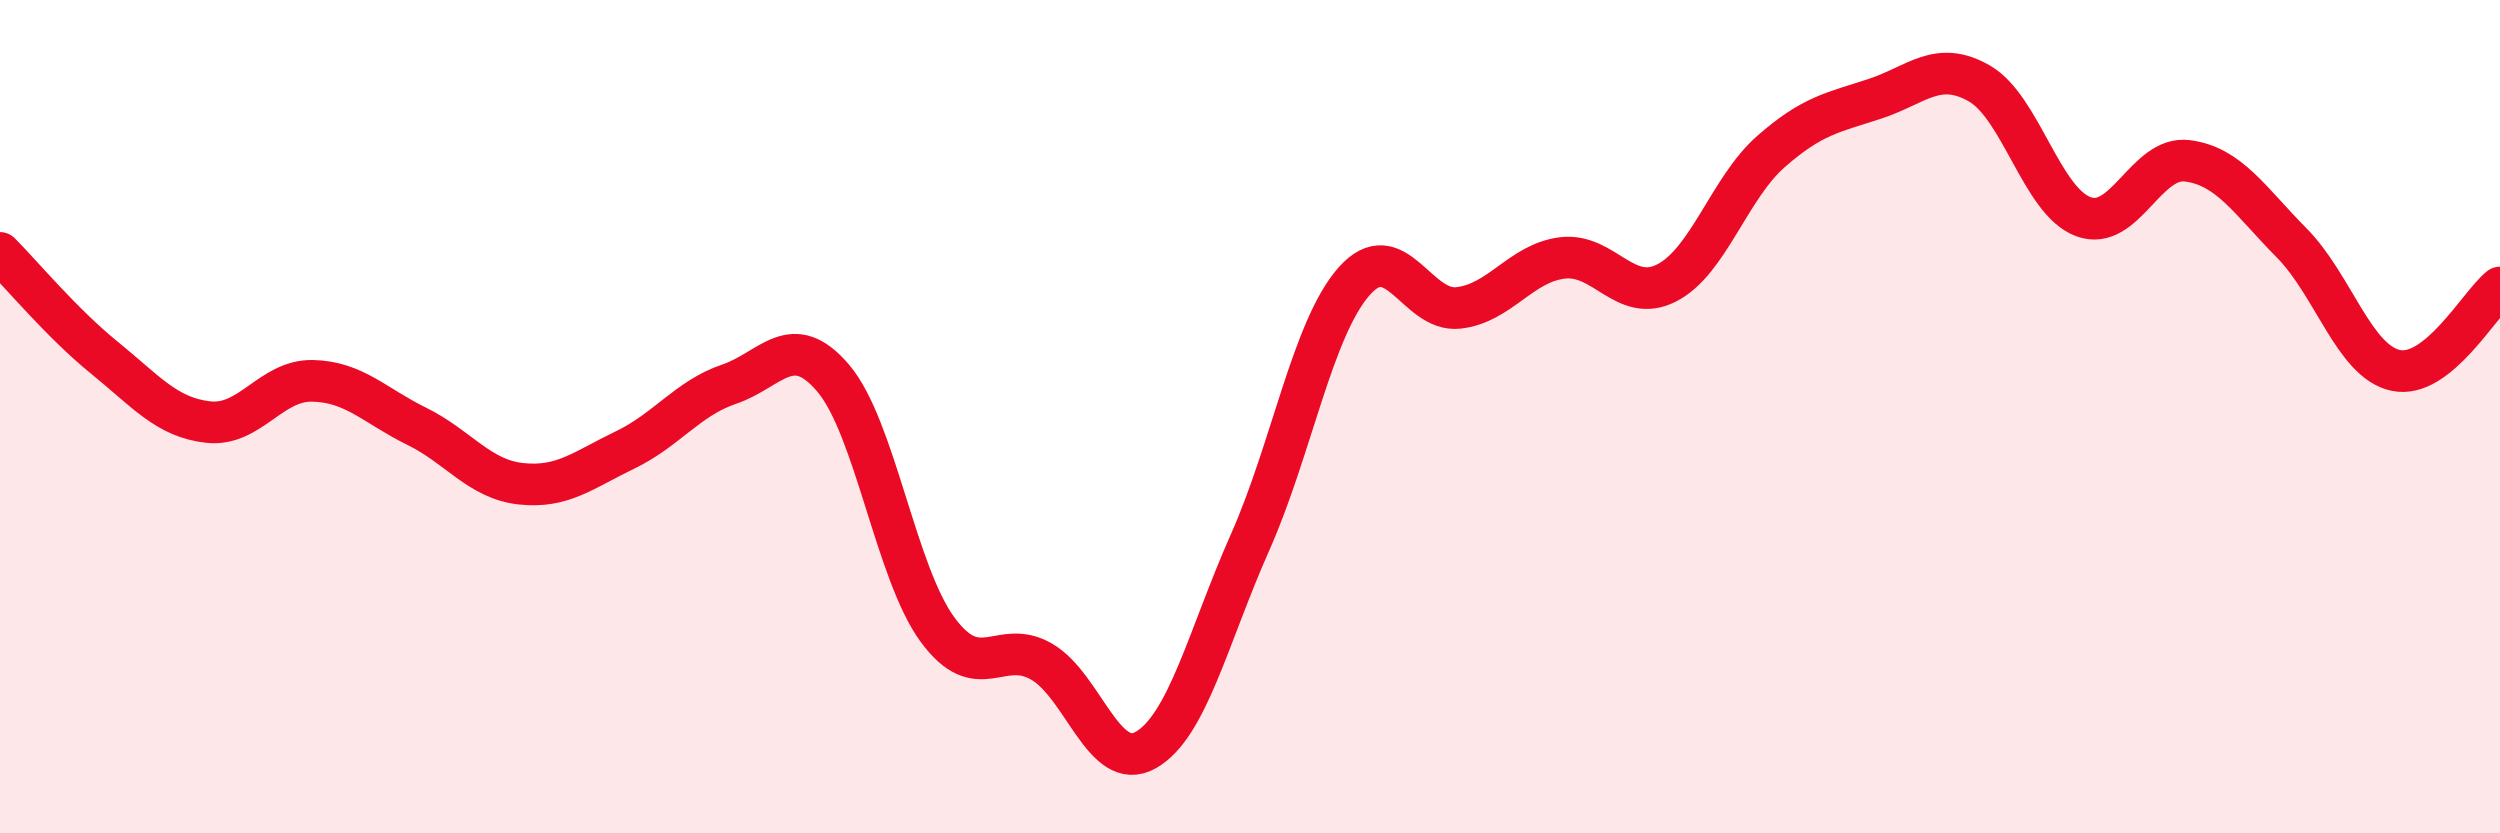 
    <svg width="60" height="20" viewBox="0 0 60 20" xmlns="http://www.w3.org/2000/svg">
      <path
        d="M 0,6.07 C 0.5,6.57 1.5,7.77 2.5,8.58 C 3.5,9.39 4,10.02 5,10.13 C 6,10.24 6.5,9.12 7.5,9.14 C 8.5,9.16 9,9.74 10,10.23 C 11,10.72 11.5,11.5 12.5,11.61 C 13.5,11.72 14,11.28 15,10.8 C 16,10.32 16.5,9.56 17.5,9.22 C 18.5,8.88 19,7.9 20,9.08 C 21,10.26 21.5,13.75 22.5,15.11 C 23.5,16.47 24,15.3 25,15.88 C 26,16.46 26.5,18.57 27.5,18 C 28.5,17.43 29,15.27 30,13.02 C 31,10.77 31.5,7.88 32.5,6.75 C 33.5,5.62 34,7.5 35,7.39 C 36,7.28 36.5,6.31 37.5,6.19 C 38.5,6.07 39,7.3 40,6.79 C 41,6.28 41.5,4.52 42.5,3.64 C 43.5,2.76 44,2.7 45,2.37 C 46,2.04 46.5,1.43 47.5,2 C 48.5,2.57 49,4.83 50,5.2 C 51,5.57 51.5,3.73 52.5,3.86 C 53.5,3.99 54,4.82 55,5.83 C 56,6.84 56.5,8.68 57.5,8.89 C 58.5,9.1 59.5,7.3 60,6.9L60 20L0 20Z"
        fill="#EB0A25"
        opacity="0.1"
        stroke-linecap="round"
        stroke-linejoin="round"
      />
      <path
        d="M 0,6.07 C 0.5,6.57 1.5,7.77 2.5,8.58 C 3.5,9.39 4,10.02 5,10.13 C 6,10.24 6.5,9.12 7.5,9.14 C 8.5,9.16 9,9.74 10,10.23 C 11,10.72 11.5,11.5 12.5,11.61 C 13.5,11.72 14,11.28 15,10.8 C 16,10.32 16.5,9.56 17.5,9.22 C 18.5,8.88 19,7.9 20,9.08 C 21,10.26 21.5,13.75 22.5,15.11 C 23.5,16.47 24,15.3 25,15.88 C 26,16.46 26.5,18.57 27.5,18 C 28.5,17.43 29,15.27 30,13.02 C 31,10.77 31.5,7.88 32.5,6.75 C 33.5,5.62 34,7.5 35,7.39 C 36,7.28 36.5,6.31 37.5,6.19 C 38.5,6.07 39,7.3 40,6.79 C 41,6.28 41.5,4.52 42.5,3.64 C 43.5,2.76 44,2.7 45,2.37 C 46,2.04 46.5,1.43 47.5,2 C 48.5,2.57 49,4.83 50,5.2 C 51,5.57 51.5,3.73 52.5,3.86 C 53.5,3.99 54,4.82 55,5.83 C 56,6.84 56.5,8.68 57.5,8.89 C 58.5,9.1 59.5,7.3 60,6.9"
        stroke="#EB0A25"
        stroke-width="1"
        fill="none"
        stroke-linecap="round"
        stroke-linejoin="round"
      />
    </svg>
  